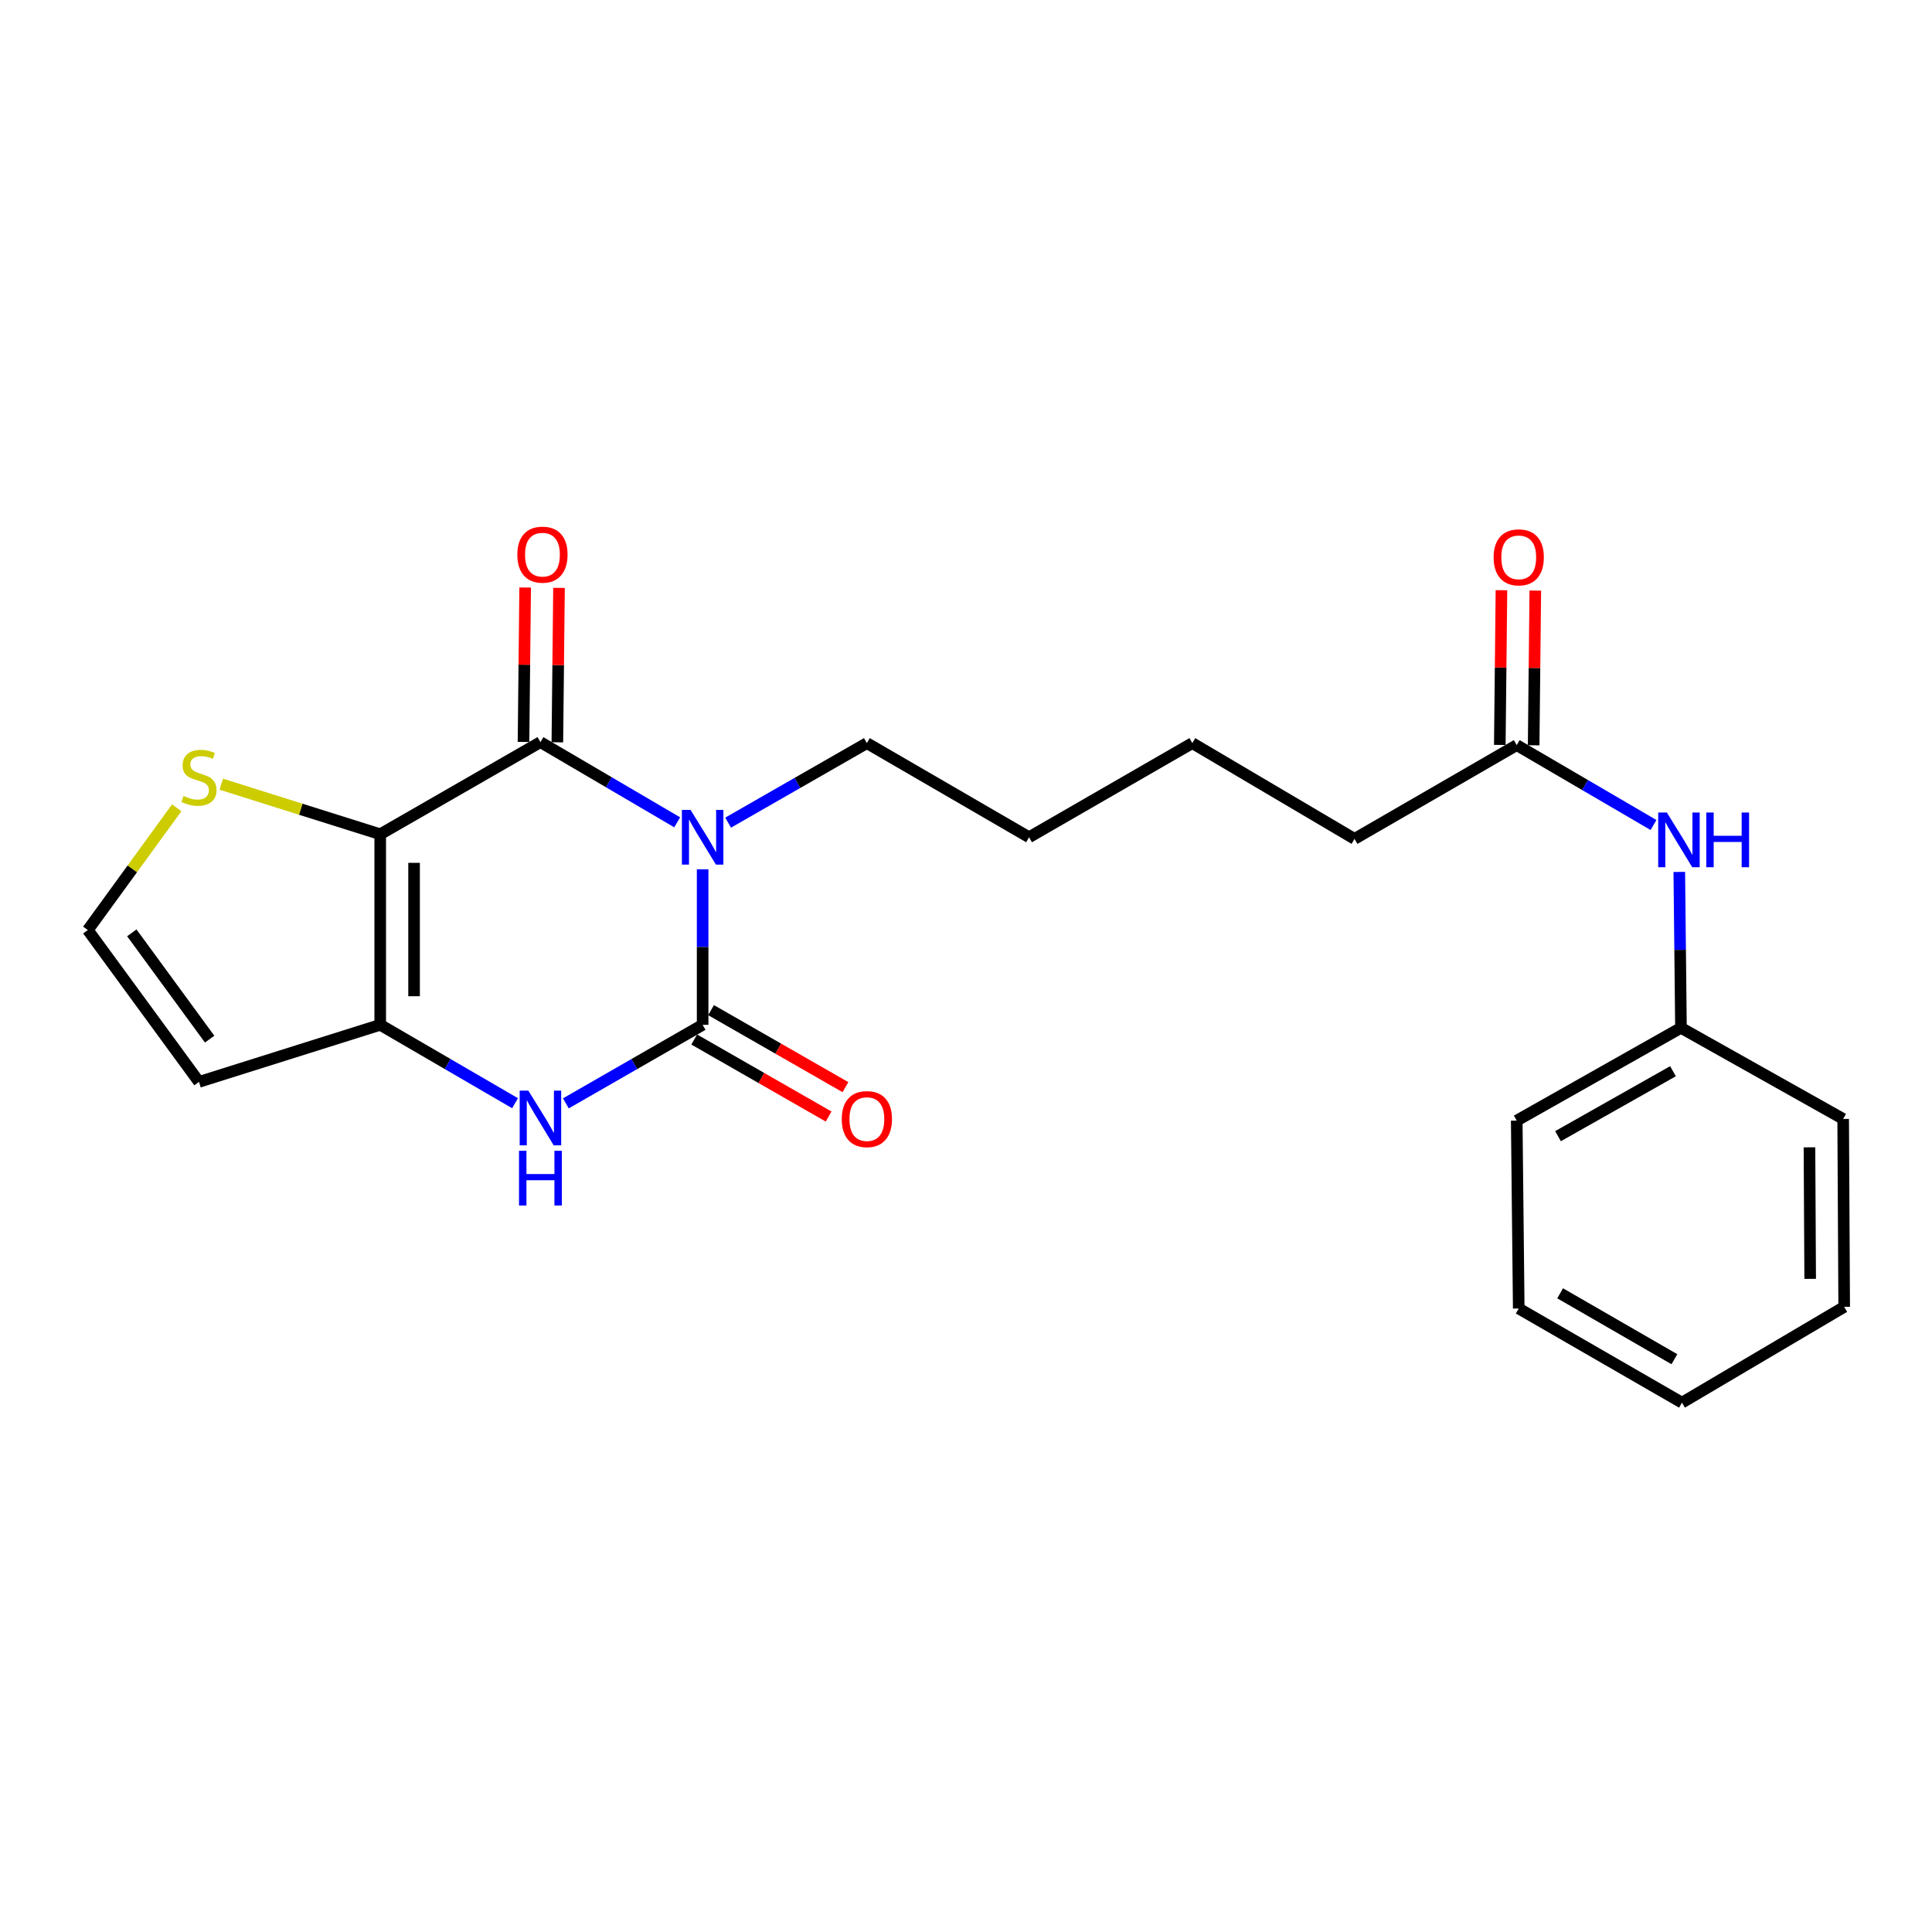 <?xml version='1.0' encoding='iso-8859-1'?>
<svg version='1.1' baseProfile='full'
              xmlns='http://www.w3.org/2000/svg'
                      xmlns:rdkit='http://www.rdkit.org/xml'
                      xmlns:xlink='http://www.w3.org/1999/xlink'
                  xml:space='preserve'
width='1000px' height='1000px' viewBox='0 0 1000 1000'>
<!-- END OF HEADER -->
<rect style='opacity:1.0;fill:#FFFFFF;stroke:none' width='1000' height='1000' x='0' y='0'> </rect>
<path class='bond-1' d='M 350.51,425.632 L 315.118,404.877' style='fill:none;fill-rule:evenodd;stroke:#0000FF;stroke-width:6px;stroke-linecap:butt;stroke-linejoin:miter;stroke-opacity:1' />
<path class='bond-1' d='M 315.118,404.877 L 279.726,384.122' style='fill:none;fill-rule:evenodd;stroke:#000000;stroke-width:6px;stroke-linecap:butt;stroke-linejoin:miter;stroke-opacity:1' />
<path class='bond-2' d='M 363.683,449.944 L 363.683,490.195' style='fill:none;fill-rule:evenodd;stroke:#0000FF;stroke-width:6px;stroke-linecap:butt;stroke-linejoin:miter;stroke-opacity:1' />
<path class='bond-2' d='M 363.683,490.195 L 363.683,530.445' style='fill:none;fill-rule:evenodd;stroke:#000000;stroke-width:6px;stroke-linecap:butt;stroke-linejoin:miter;stroke-opacity:1' />
<path class='bond-13' d='M 376.873,425.798 L 412.782,405.218' style='fill:none;fill-rule:evenodd;stroke:#0000FF;stroke-width:6px;stroke-linecap:butt;stroke-linejoin:miter;stroke-opacity:1' />
<path class='bond-13' d='M 412.782,405.218 L 448.691,384.638' style='fill:none;fill-rule:evenodd;stroke:#000000;stroke-width:6px;stroke-linecap:butt;stroke-linejoin:miter;stroke-opacity:1' />
<path class='bond-0' d='M 196.801,431.809 L 279.726,384.122' style='fill:none;fill-rule:evenodd;stroke:#000000;stroke-width:6px;stroke-linecap:butt;stroke-linejoin:miter;stroke-opacity:1' />
<path class='bond-5' d='M 196.801,431.809 L 155.666,418.855' style='fill:none;fill-rule:evenodd;stroke:#000000;stroke-width:6px;stroke-linecap:butt;stroke-linejoin:miter;stroke-opacity:1' />
<path class='bond-5' d='M 155.666,418.855 L 114.532,405.9' style='fill:none;fill-rule:evenodd;stroke:#CCCC00;stroke-width:6px;stroke-linecap:butt;stroke-linejoin:miter;stroke-opacity:1' />
<path class='bond-23' d='M 196.801,431.809 L 196.801,530.445' style='fill:none;fill-rule:evenodd;stroke:#000000;stroke-width:6px;stroke-linecap:butt;stroke-linejoin:miter;stroke-opacity:1' />
<path class='bond-23' d='M 214.322,446.605 L 214.322,515.65' style='fill:none;fill-rule:evenodd;stroke:#000000;stroke-width:6px;stroke-linecap:butt;stroke-linejoin:miter;stroke-opacity:1' />
<path class='bond-9' d='M 288.486,384.216 L 288.915,344.251' style='fill:none;fill-rule:evenodd;stroke:#000000;stroke-width:6px;stroke-linecap:butt;stroke-linejoin:miter;stroke-opacity:1' />
<path class='bond-9' d='M 288.915,344.251 L 289.344,304.286' style='fill:none;fill-rule:evenodd;stroke:#FF0000;stroke-width:6px;stroke-linecap:butt;stroke-linejoin:miter;stroke-opacity:1' />
<path class='bond-9' d='M 270.966,384.028 L 271.395,344.063' style='fill:none;fill-rule:evenodd;stroke:#000000;stroke-width:6px;stroke-linecap:butt;stroke-linejoin:miter;stroke-opacity:1' />
<path class='bond-9' d='M 271.395,344.063 L 271.823,304.098' style='fill:none;fill-rule:evenodd;stroke:#FF0000;stroke-width:6px;stroke-linecap:butt;stroke-linejoin:miter;stroke-opacity:1' />
<path class='bond-4' d='M 363.683,530.445 L 328.285,550.773' style='fill:none;fill-rule:evenodd;stroke:#000000;stroke-width:6px;stroke-linecap:butt;stroke-linejoin:miter;stroke-opacity:1' />
<path class='bond-4' d='M 328.285,550.773 L 292.887,571.101' style='fill:none;fill-rule:evenodd;stroke:#0000FF;stroke-width:6px;stroke-linecap:butt;stroke-linejoin:miter;stroke-opacity:1' />
<path class='bond-8' d='M 359.327,538.046 L 394.106,557.979' style='fill:none;fill-rule:evenodd;stroke:#000000;stroke-width:6px;stroke-linecap:butt;stroke-linejoin:miter;stroke-opacity:1' />
<path class='bond-8' d='M 394.106,557.979 L 428.886,577.911' style='fill:none;fill-rule:evenodd;stroke:#FF0000;stroke-width:6px;stroke-linecap:butt;stroke-linejoin:miter;stroke-opacity:1' />
<path class='bond-8' d='M 368.039,522.844 L 402.819,542.777' style='fill:none;fill-rule:evenodd;stroke:#000000;stroke-width:6px;stroke-linecap:butt;stroke-linejoin:miter;stroke-opacity:1' />
<path class='bond-8' d='M 402.819,542.777 L 437.598,562.709' style='fill:none;fill-rule:evenodd;stroke:#FF0000;stroke-width:6px;stroke-linecap:butt;stroke-linejoin:miter;stroke-opacity:1' />
<path class='bond-3' d='M 196.801,530.445 L 231.695,550.733' style='fill:none;fill-rule:evenodd;stroke:#000000;stroke-width:6px;stroke-linecap:butt;stroke-linejoin:miter;stroke-opacity:1' />
<path class='bond-3' d='M 231.695,550.733 L 266.588,571.02' style='fill:none;fill-rule:evenodd;stroke:#0000FF;stroke-width:6px;stroke-linecap:butt;stroke-linejoin:miter;stroke-opacity:1' />
<path class='bond-6' d='M 196.801,530.445 L 102.993,559.988' style='fill:none;fill-rule:evenodd;stroke:#000000;stroke-width:6px;stroke-linecap:butt;stroke-linejoin:miter;stroke-opacity:1' />
<path class='bond-7' d='M 91.467,418.115 L 68.461,449.75' style='fill:none;fill-rule:evenodd;stroke:#CCCC00;stroke-width:6px;stroke-linecap:butt;stroke-linejoin:miter;stroke-opacity:1' />
<path class='bond-7' d='M 68.461,449.75 L 45.455,481.385' style='fill:none;fill-rule:evenodd;stroke:#000000;stroke-width:6px;stroke-linecap:butt;stroke-linejoin:miter;stroke-opacity:1' />
<path class='bond-24' d='M 102.993,559.988 L 45.455,481.385' style='fill:none;fill-rule:evenodd;stroke:#000000;stroke-width:6px;stroke-linecap:butt;stroke-linejoin:miter;stroke-opacity:1' />
<path class='bond-24' d='M 108.501,537.849 L 68.224,482.826' style='fill:none;fill-rule:evenodd;stroke:#000000;stroke-width:6px;stroke-linecap:butt;stroke-linejoin:miter;stroke-opacity:1' />
<path class='bond-10' d='M 785.055,385.669 L 701.098,434.204' style='fill:none;fill-rule:evenodd;stroke:#000000;stroke-width:6px;stroke-linecap:butt;stroke-linejoin:miter;stroke-opacity:1' />
<path class='bond-11' d='M 785.055,385.669 L 820.452,406.348' style='fill:none;fill-rule:evenodd;stroke:#000000;stroke-width:6px;stroke-linecap:butt;stroke-linejoin:miter;stroke-opacity:1' />
<path class='bond-11' d='M 820.452,406.348 L 855.85,427.026' style='fill:none;fill-rule:evenodd;stroke:#0000FF;stroke-width:6px;stroke-linecap:butt;stroke-linejoin:miter;stroke-opacity:1' />
<path class='bond-12' d='M 793.815,385.763 L 794.244,345.723' style='fill:none;fill-rule:evenodd;stroke:#000000;stroke-width:6px;stroke-linecap:butt;stroke-linejoin:miter;stroke-opacity:1' />
<path class='bond-12' d='M 794.244,345.723 L 794.672,305.682' style='fill:none;fill-rule:evenodd;stroke:#FF0000;stroke-width:6px;stroke-linecap:butt;stroke-linejoin:miter;stroke-opacity:1' />
<path class='bond-12' d='M 776.294,385.576 L 776.723,345.535' style='fill:none;fill-rule:evenodd;stroke:#000000;stroke-width:6px;stroke-linecap:butt;stroke-linejoin:miter;stroke-opacity:1' />
<path class='bond-12' d='M 776.723,345.535 L 777.152,305.494' style='fill:none;fill-rule:evenodd;stroke:#FF0000;stroke-width:6px;stroke-linecap:butt;stroke-linejoin:miter;stroke-opacity:1' />
<path class='bond-14' d='M 869.199,451.312 L 869.631,491.657' style='fill:none;fill-rule:evenodd;stroke:#0000FF;stroke-width:6px;stroke-linecap:butt;stroke-linejoin:miter;stroke-opacity:1' />
<path class='bond-14' d='M 869.631,491.657 L 870.063,532.003' style='fill:none;fill-rule:evenodd;stroke:#000000;stroke-width:6px;stroke-linecap:butt;stroke-linejoin:miter;stroke-opacity:1' />
<path class='bond-18' d='M 448.691,384.638 L 532.639,433.357' style='fill:none;fill-rule:evenodd;stroke:#000000;stroke-width:6px;stroke-linecap:butt;stroke-linejoin:miter;stroke-opacity:1' />
<path class='bond-16' d='M 870.063,532.003 L 785.055,580.031' style='fill:none;fill-rule:evenodd;stroke:#000000;stroke-width:6px;stroke-linecap:butt;stroke-linejoin:miter;stroke-opacity:1' />
<path class='bond-16' d='M 865.93,554.462 L 806.425,588.082' style='fill:none;fill-rule:evenodd;stroke:#000000;stroke-width:6px;stroke-linecap:butt;stroke-linejoin:miter;stroke-opacity:1' />
<path class='bond-17' d='M 870.063,532.003 L 954.02,579.165' style='fill:none;fill-rule:evenodd;stroke:#000000;stroke-width:6px;stroke-linecap:butt;stroke-linejoin:miter;stroke-opacity:1' />
<path class='bond-15' d='M 701.098,434.204 L 617.141,384.638' style='fill:none;fill-rule:evenodd;stroke:#000000;stroke-width:6px;stroke-linecap:butt;stroke-linejoin:miter;stroke-opacity:1' />
<path class='bond-21' d='M 785.055,580.031 L 786.096,677.275' style='fill:none;fill-rule:evenodd;stroke:#000000;stroke-width:6px;stroke-linecap:butt;stroke-linejoin:miter;stroke-opacity:1' />
<path class='bond-20' d='M 954.02,579.165 L 954.545,676.438' style='fill:none;fill-rule:evenodd;stroke:#000000;stroke-width:6px;stroke-linecap:butt;stroke-linejoin:miter;stroke-opacity:1' />
<path class='bond-20' d='M 936.577,593.85 L 936.945,661.942' style='fill:none;fill-rule:evenodd;stroke:#000000;stroke-width:6px;stroke-linecap:butt;stroke-linejoin:miter;stroke-opacity:1' />
<path class='bond-19' d='M 532.639,433.357 L 617.141,384.638' style='fill:none;fill-rule:evenodd;stroke:#000000;stroke-width:6px;stroke-linecap:butt;stroke-linejoin:miter;stroke-opacity:1' />
<path class='bond-22' d='M 954.545,676.438 L 870.588,726.014' style='fill:none;fill-rule:evenodd;stroke:#000000;stroke-width:6px;stroke-linecap:butt;stroke-linejoin:miter;stroke-opacity:1' />
<path class='bond-25' d='M 786.096,677.275 L 870.588,726.014' style='fill:none;fill-rule:evenodd;stroke:#000000;stroke-width:6px;stroke-linecap:butt;stroke-linejoin:miter;stroke-opacity:1' />
<path class='bond-25' d='M 807.525,669.409 L 866.67,703.526' style='fill:none;fill-rule:evenodd;stroke:#000000;stroke-width:6px;stroke-linecap:butt;stroke-linejoin:miter;stroke-opacity:1' />
<path  class='atom-0' d='M 357.423 419.197
L 366.703 434.197
Q 367.623 435.677, 369.103 438.357
Q 370.583 441.037, 370.663 441.197
L 370.663 419.197
L 374.423 419.197
L 374.423 447.517
L 370.543 447.517
L 360.583 431.117
Q 359.423 429.197, 358.183 426.997
Q 356.983 424.797, 356.623 424.117
L 356.623 447.517
L 352.943 447.517
L 352.943 419.197
L 357.423 419.197
' fill='#0000FF'/>
<path  class='atom-5' d='M 273.466 564.499
L 282.746 579.499
Q 283.666 580.979, 285.146 583.659
Q 286.626 586.339, 286.706 586.499
L 286.706 564.499
L 290.466 564.499
L 290.466 592.819
L 286.586 592.819
L 276.626 576.419
Q 275.466 574.499, 274.226 572.299
Q 273.026 570.099, 272.666 569.419
L 272.666 592.819
L 268.986 592.819
L 268.986 564.499
L 273.466 564.499
' fill='#0000FF'/>
<path  class='atom-5' d='M 268.646 595.651
L 272.486 595.651
L 272.486 607.691
L 286.966 607.691
L 286.966 595.651
L 290.806 595.651
L 290.806 623.971
L 286.966 623.971
L 286.966 610.891
L 272.486 610.891
L 272.486 623.971
L 268.646 623.971
L 268.646 595.651
' fill='#0000FF'/>
<path  class='atom-6' d='M 94.993 411.986
Q 95.313 412.106, 96.633 412.666
Q 97.953 413.226, 99.393 413.586
Q 100.873 413.906, 102.313 413.906
Q 104.993 413.906, 106.553 412.626
Q 108.113 411.306, 108.113 409.026
Q 108.113 407.466, 107.313 406.506
Q 106.553 405.546, 105.353 405.026
Q 104.153 404.506, 102.153 403.906
Q 99.633 403.146, 98.113 402.426
Q 96.633 401.706, 95.553 400.186
Q 94.513 398.666, 94.513 396.106
Q 94.513 392.546, 96.913 390.346
Q 99.353 388.146, 104.153 388.146
Q 107.433 388.146, 111.153 389.706
L 110.233 392.786
Q 106.833 391.386, 104.273 391.386
Q 101.513 391.386, 99.993 392.546
Q 98.473 393.666, 98.513 395.626
Q 98.513 397.146, 99.273 398.066
Q 100.073 398.986, 101.193 399.506
Q 102.353 400.026, 104.273 400.626
Q 106.833 401.426, 108.353 402.226
Q 109.873 403.026, 110.953 404.666
Q 112.073 406.266, 112.073 409.026
Q 112.073 412.946, 109.433 415.066
Q 106.833 417.146, 102.473 417.146
Q 99.953 417.146, 98.033 416.586
Q 96.153 416.066, 93.913 415.146
L 94.993 411.986
' fill='#CCCC00'/>
<path  class='atom-9' d='M 435.691 579.245
Q 435.691 572.445, 439.051 568.645
Q 442.411 564.845, 448.691 564.845
Q 454.971 564.845, 458.331 568.645
Q 461.691 572.445, 461.691 579.245
Q 461.691 586.125, 458.291 590.045
Q 454.891 593.925, 448.691 593.925
Q 442.451 593.925, 439.051 590.045
Q 435.691 586.165, 435.691 579.245
M 448.691 590.725
Q 453.011 590.725, 455.331 587.845
Q 457.691 584.925, 457.691 579.245
Q 457.691 573.685, 455.331 570.885
Q 453.011 568.045, 448.691 568.045
Q 444.371 568.045, 442.011 570.845
Q 439.691 573.645, 439.691 579.245
Q 439.691 584.965, 442.011 587.845
Q 444.371 590.725, 448.691 590.725
' fill='#FF0000'/>
<path  class='atom-10' d='M 267.768 287.084
Q 267.768 280.284, 271.128 276.484
Q 274.488 272.684, 280.768 272.684
Q 287.048 272.684, 290.408 276.484
Q 293.768 280.284, 293.768 287.084
Q 293.768 293.964, 290.368 297.884
Q 286.968 301.764, 280.768 301.764
Q 274.528 301.764, 271.128 297.884
Q 267.768 294.004, 267.768 287.084
M 280.768 298.564
Q 285.088 298.564, 287.408 295.684
Q 289.768 292.764, 289.768 287.084
Q 289.768 281.524, 287.408 278.724
Q 285.088 275.884, 280.768 275.884
Q 276.448 275.884, 274.088 278.684
Q 271.768 281.484, 271.768 287.084
Q 271.768 292.804, 274.088 295.684
Q 276.448 298.564, 280.768 298.564
' fill='#FF0000'/>
<path  class='atom-12' d='M 862.761 420.56
L 872.041 435.56
Q 872.961 437.04, 874.441 439.72
Q 875.921 442.4, 876.001 442.56
L 876.001 420.56
L 879.761 420.56
L 879.761 448.88
L 875.881 448.88
L 865.921 432.48
Q 864.761 430.56, 863.521 428.36
Q 862.321 426.16, 861.961 425.48
L 861.961 448.88
L 858.281 448.88
L 858.281 420.56
L 862.761 420.56
' fill='#0000FF'/>
<path  class='atom-12' d='M 883.161 420.56
L 887.001 420.56
L 887.001 432.6
L 901.481 432.6
L 901.481 420.56
L 905.321 420.56
L 905.321 448.88
L 901.481 448.88
L 901.481 435.8
L 887.001 435.8
L 887.001 448.88
L 883.161 448.88
L 883.161 420.56
' fill='#0000FF'/>
<path  class='atom-13' d='M 773.096 288.476
Q 773.096 281.676, 776.456 277.876
Q 779.816 274.076, 786.096 274.076
Q 792.376 274.076, 795.736 277.876
Q 799.096 281.676, 799.096 288.476
Q 799.096 295.356, 795.696 299.276
Q 792.296 303.156, 786.096 303.156
Q 779.856 303.156, 776.456 299.276
Q 773.096 295.396, 773.096 288.476
M 786.096 299.956
Q 790.416 299.956, 792.736 297.076
Q 795.096 294.156, 795.096 288.476
Q 795.096 282.916, 792.736 280.116
Q 790.416 277.276, 786.096 277.276
Q 781.776 277.276, 779.416 280.076
Q 777.096 282.876, 777.096 288.476
Q 777.096 294.196, 779.416 297.076
Q 781.776 299.956, 786.096 299.956
' fill='#FF0000'/>
</svg>
